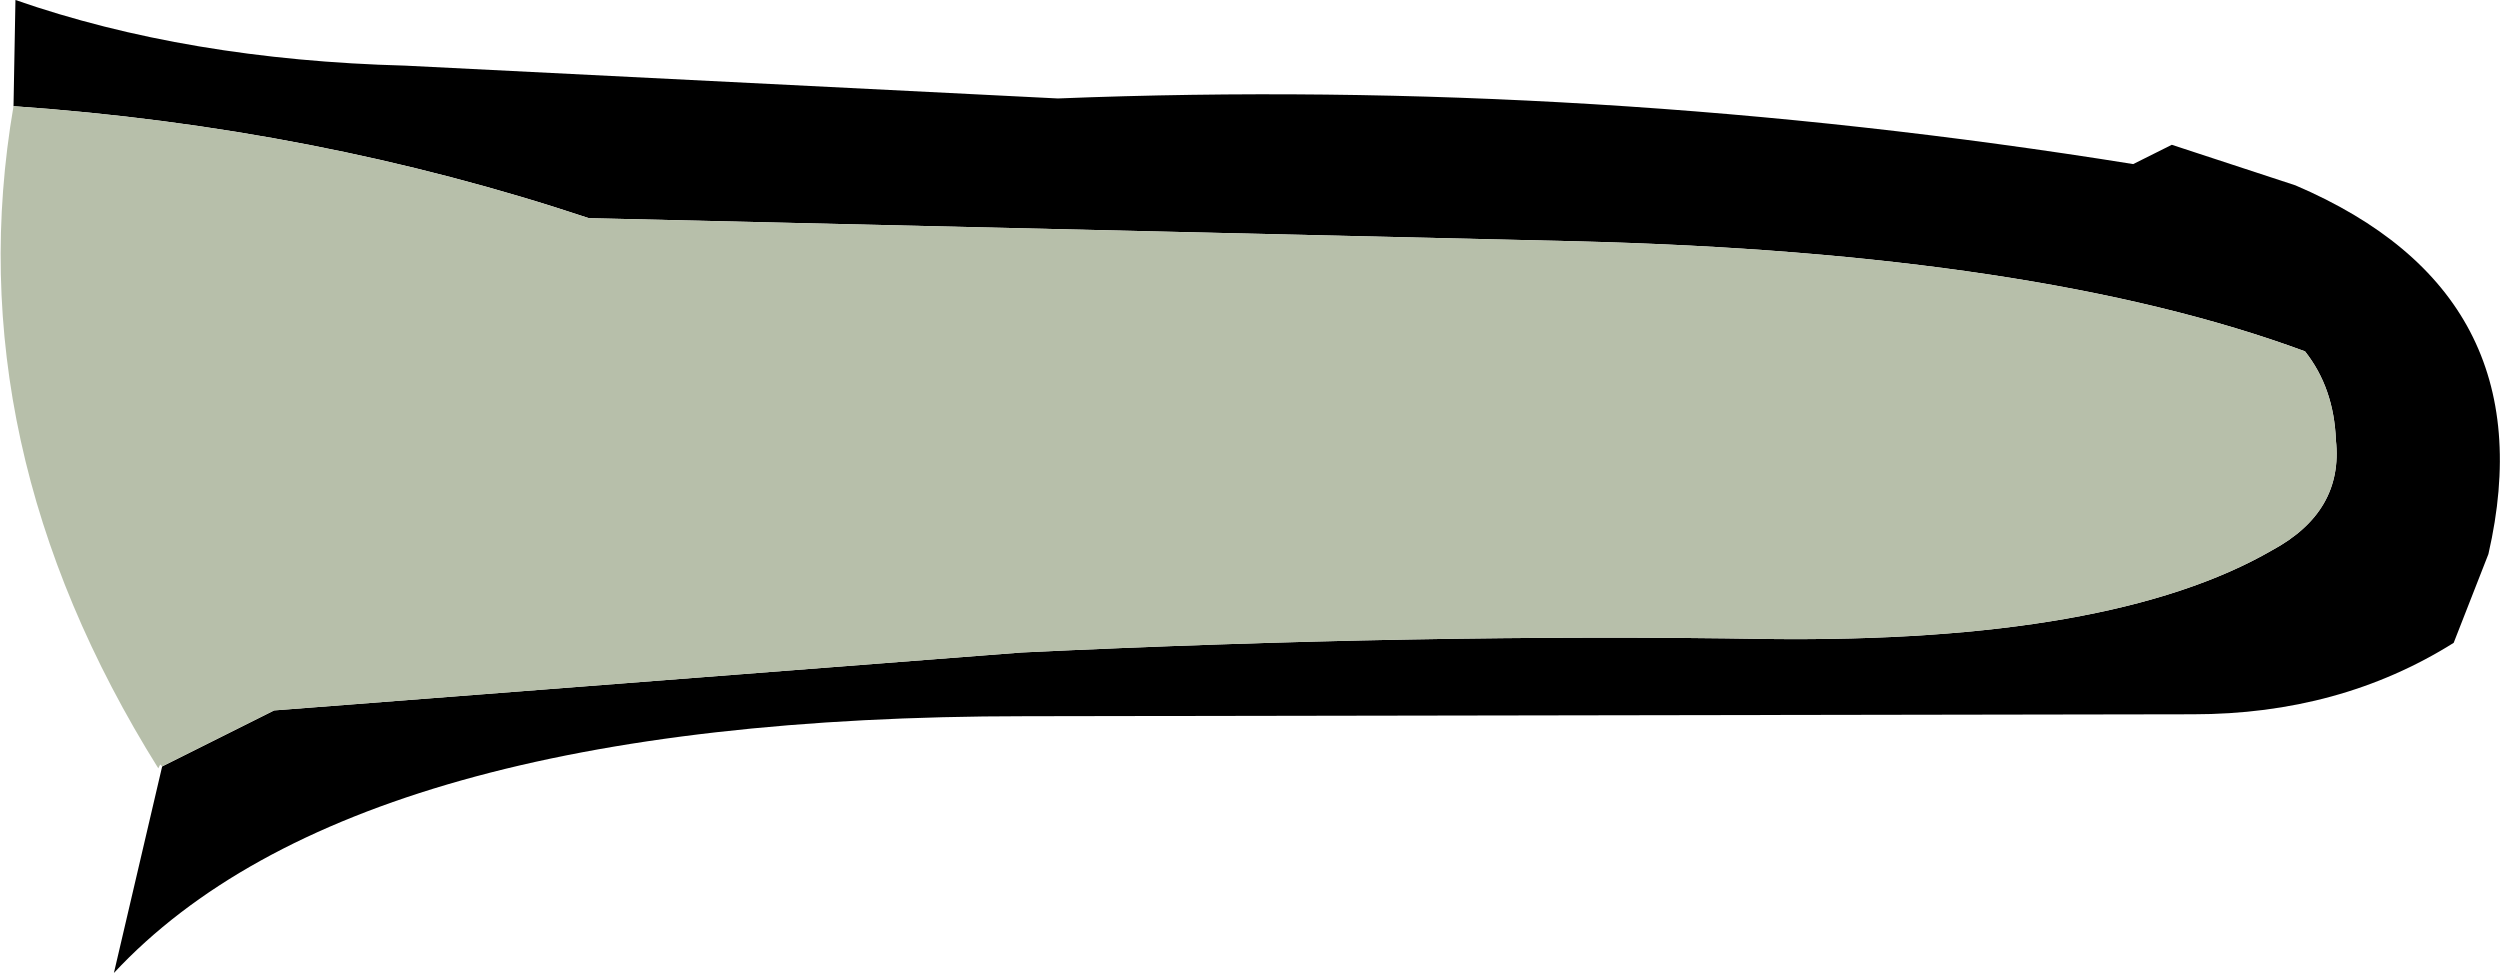 <?xml version="1.0" encoding="UTF-8" standalone="no"?>
<svg xmlns:xlink="http://www.w3.org/1999/xlink" height="25.2px" width="64.75px" xmlns="http://www.w3.org/2000/svg">
  <g transform="matrix(1.0, 0.0, 0.0, 1.0, 29.9, 11.55)">
    <path d="M-25.7 8.3 L-22.8 6.85 -3.45 5.35 Q7.0 4.85 15.9 5.0 24.8 5.1 28.95 2.7 30.8 1.7 30.6 -0.15 30.55 -1.5 29.8 -2.45 22.9 -5.0 10.95 -5.3 L-14.65 -5.9 Q-21.7 -8.25 -29.55 -8.8 L-29.5 -11.55 Q-25.05 -10.0 -19.4 -9.85 L-2.5 -9.0 Q11.35 -9.55 25.35 -7.3 L26.35 -7.8 29.55 -6.75 Q36.1 -3.95 34.55 2.8 L33.65 5.1 Q30.7 6.95 26.9 6.95 L-3.35 7.0 Q-20.75 7.0 -26.95 13.65 L-25.7 8.3" fill="#000000" fill-rule="evenodd" stroke="none"/>
    <path d="M-29.55 -8.8 Q-21.7 -8.25 -14.65 -5.9 L10.95 -5.3 Q22.9 -5.0 29.8 -2.45 30.55 -1.5 30.6 -0.15 30.8 1.7 28.95 2.7 24.8 5.1 15.9 5.0 7.0 4.85 -3.45 5.35 L-22.8 6.85 -25.7 8.3 -25.75 8.25 -25.8 8.35 Q-31.05 -0.05 -29.55 -8.8" fill="#b7bfaa" fill-rule="evenodd" stroke="none"/>
  </g>
</svg>
